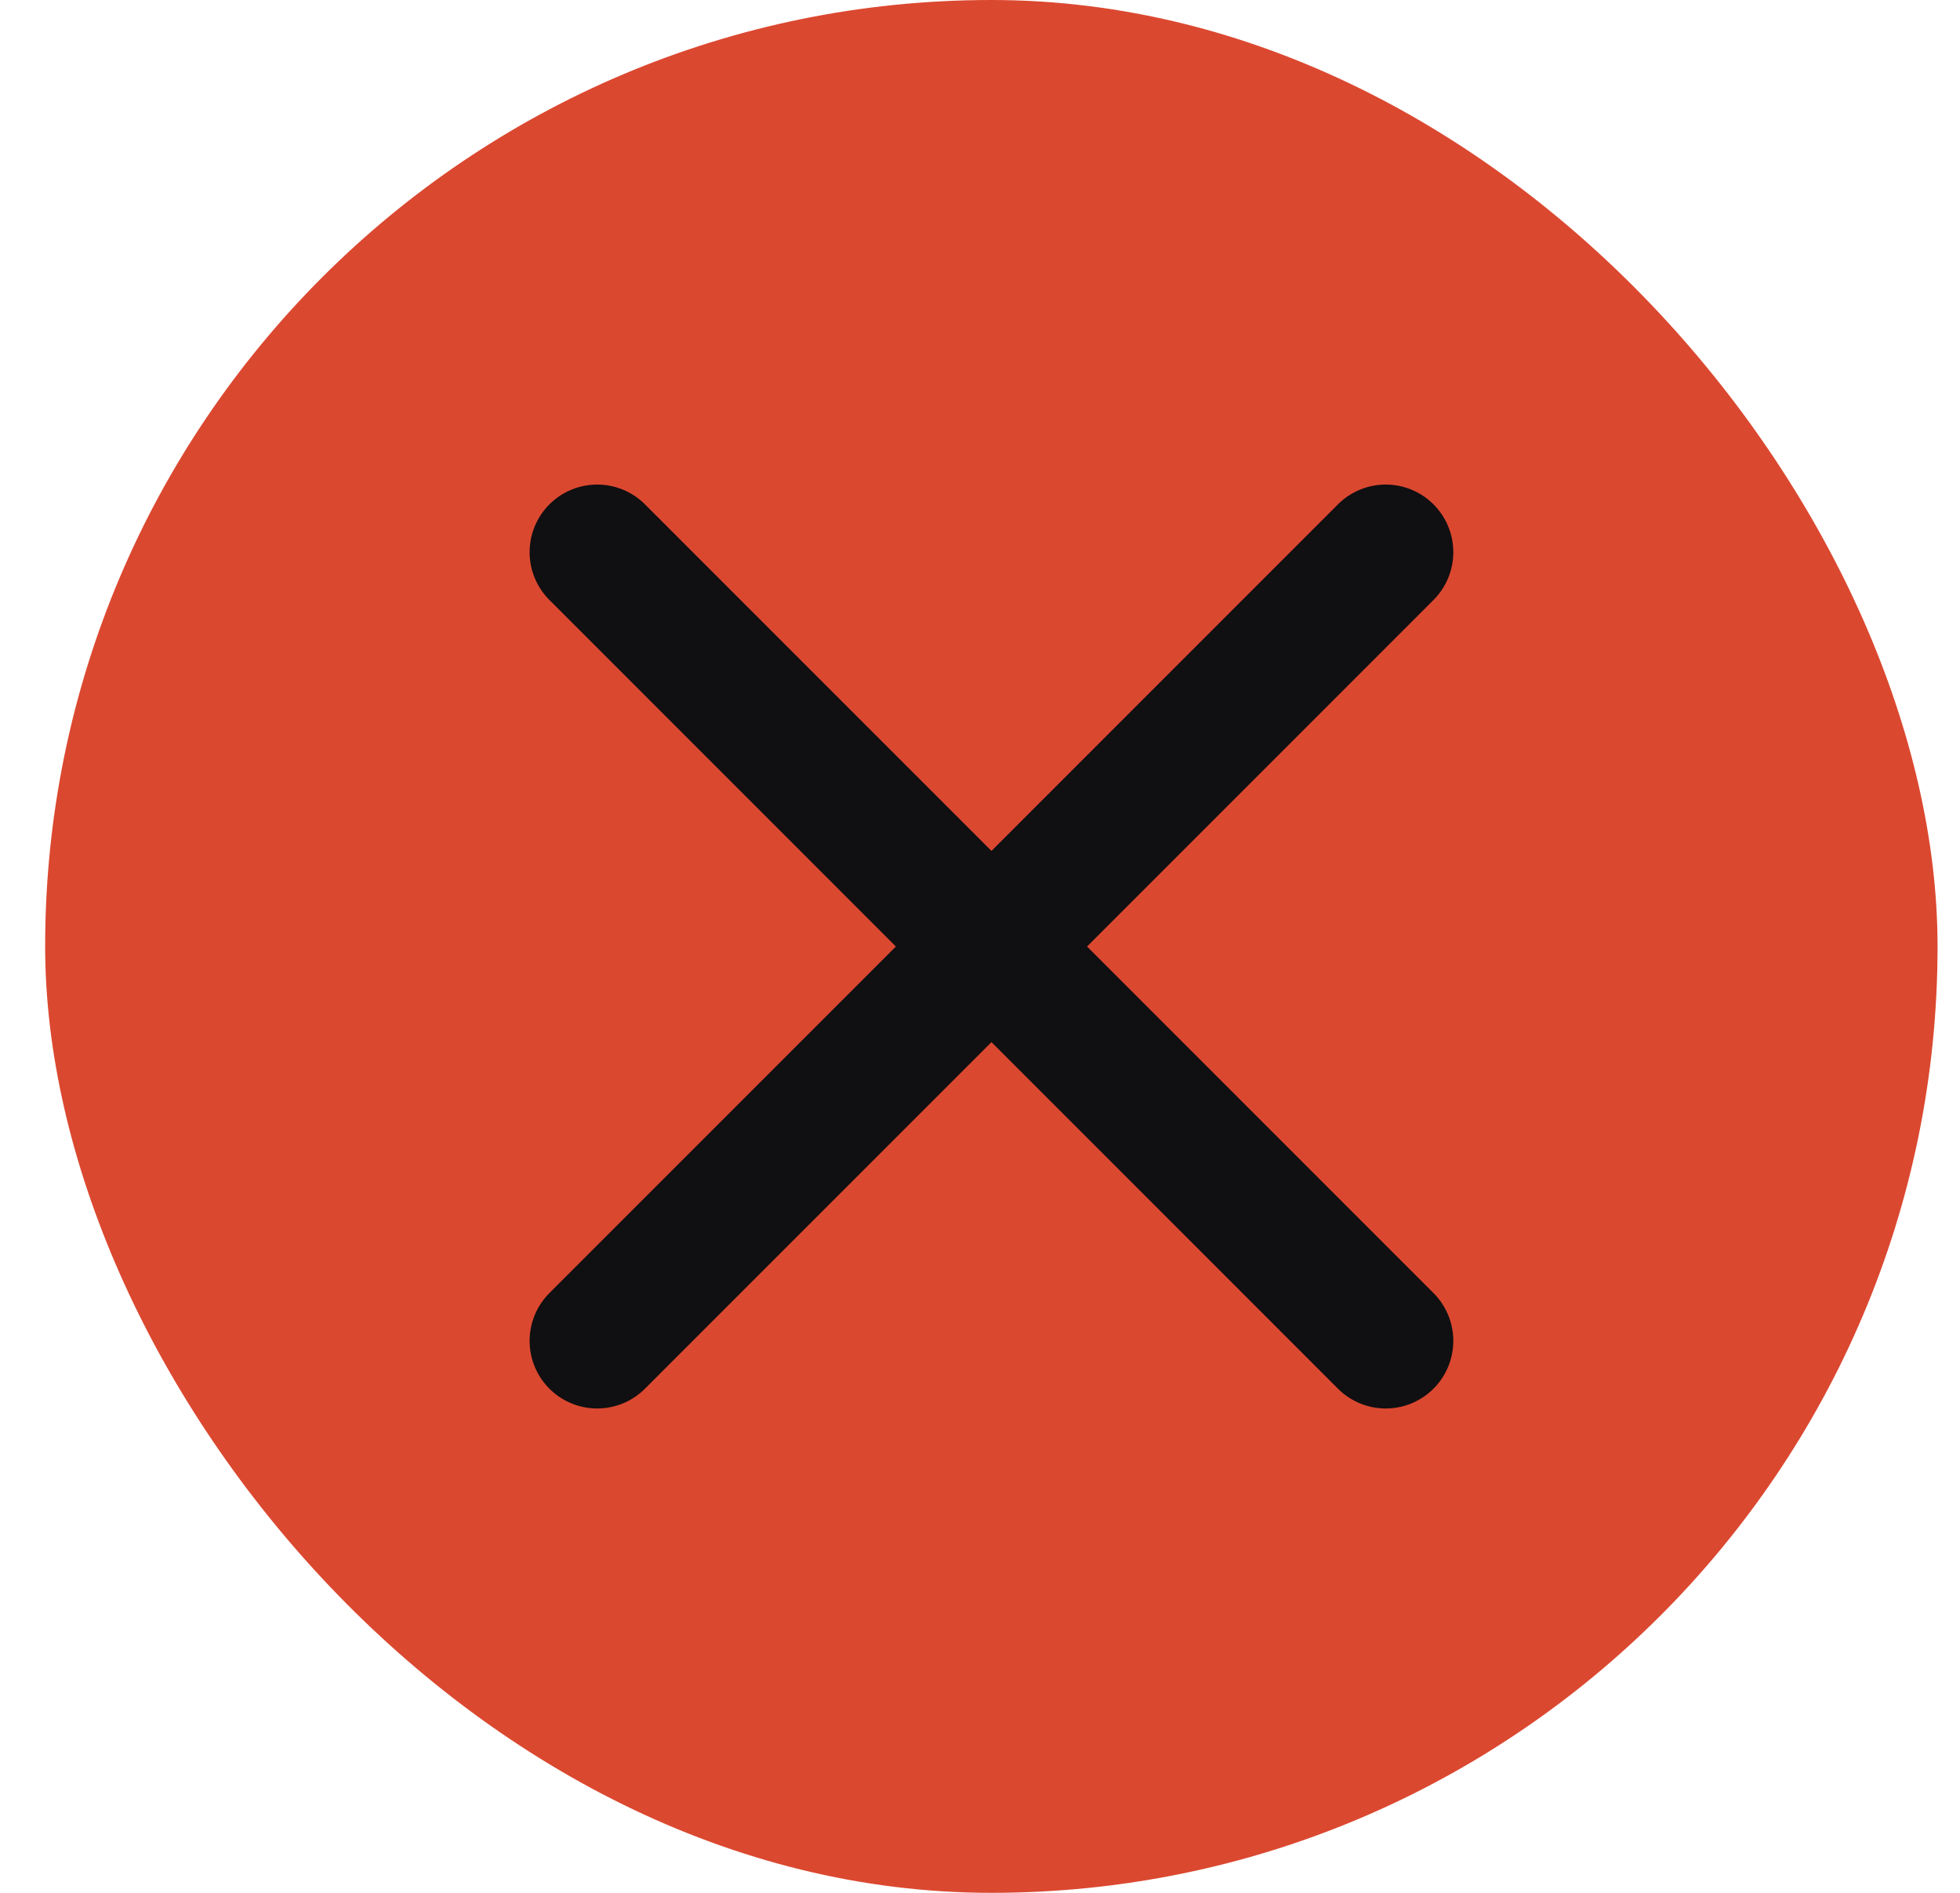<svg width="29" height="28" viewBox="0 0 29 28" fill="none" xmlns="http://www.w3.org/2000/svg">
<g id="x">
<rect x="0.668" width="28" height="28" rx="14" fill="#DB4830"/>
<path id="Icon" d="M20.503 8.168L8.836 19.835M8.836 8.168L20.503 19.835" stroke="#100F11" stroke-width="2" stroke-linecap="round" stroke-linejoin="round"/>
</g>
</svg>
